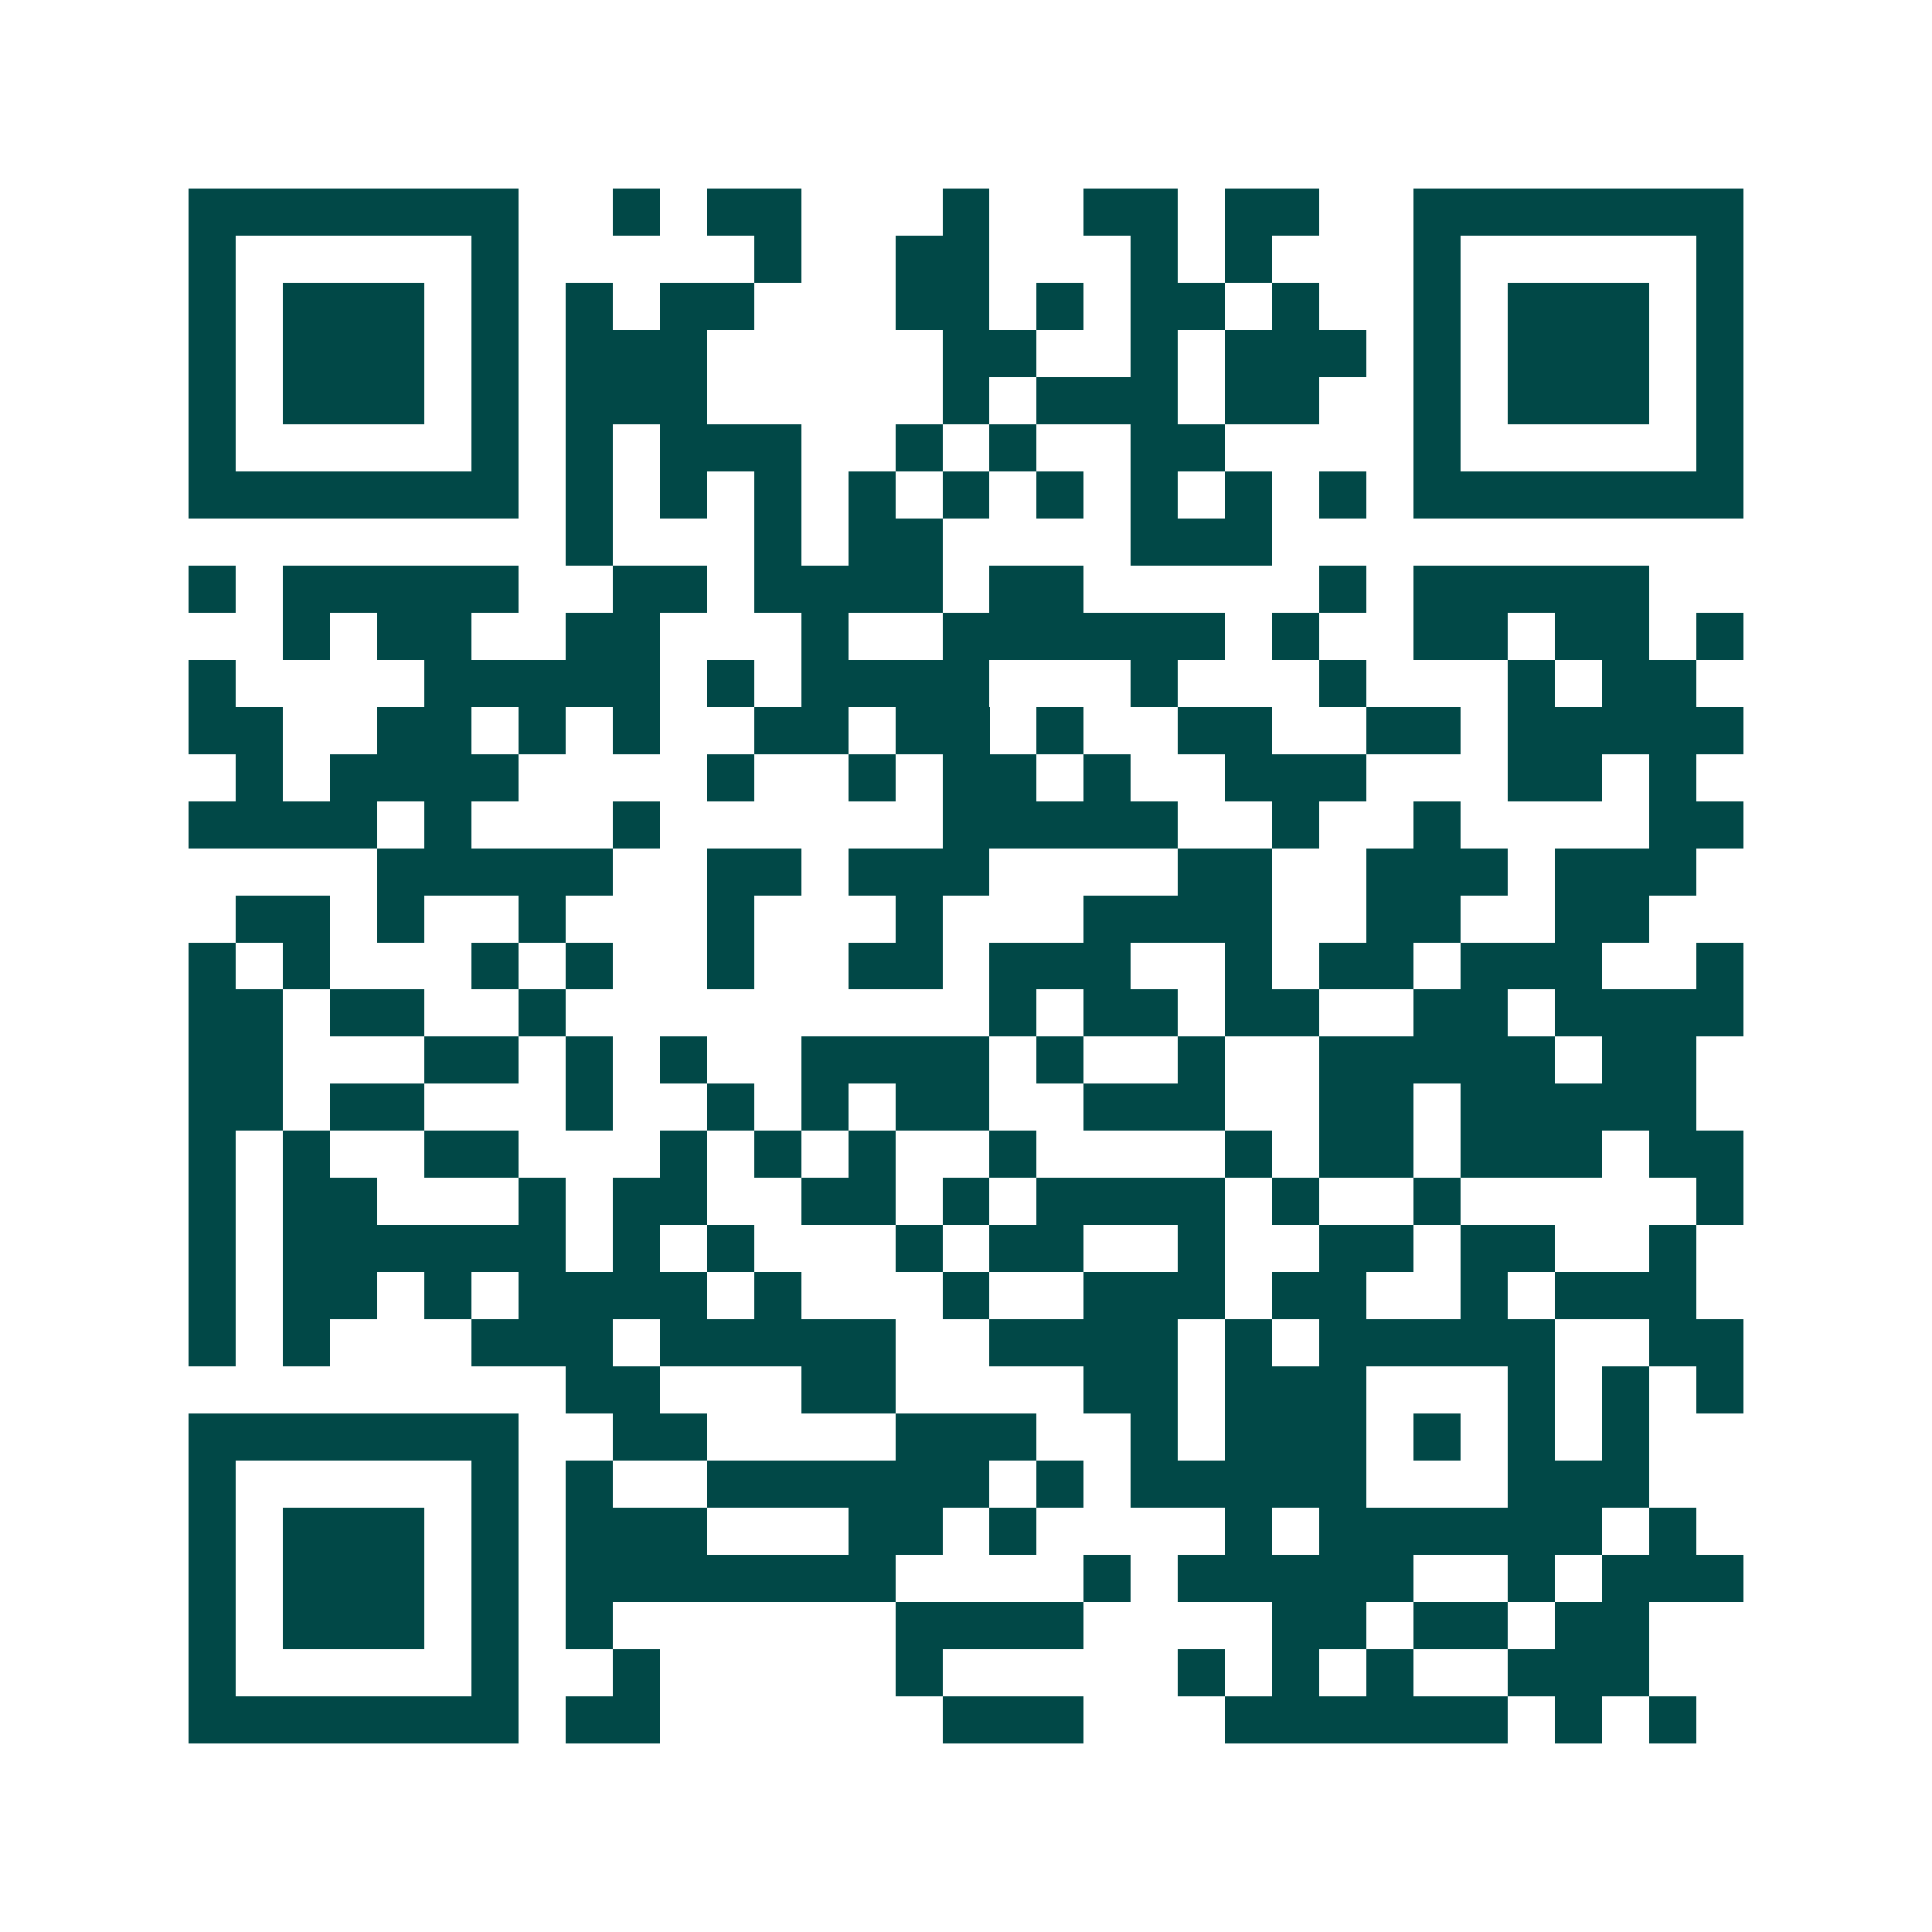 <svg xmlns="http://www.w3.org/2000/svg" width="200" height="200" viewBox="0 0 41 41" shape-rendering="crispEdges"><path fill="#ffffff" d="M0 0h41v41H0z"/><path stroke="#014847" d="M4 4.5h7m2 0h1m1 0h2m3 0h1m2 0h2m1 0h2m2 0h7M4 5.5h1m5 0h1m5 0h1m2 0h2m3 0h1m1 0h1m3 0h1m5 0h1M4 6.5h1m1 0h3m1 0h1m1 0h1m1 0h2m3 0h2m1 0h1m1 0h2m1 0h1m2 0h1m1 0h3m1 0h1M4 7.5h1m1 0h3m1 0h1m1 0h3m5 0h2m2 0h1m1 0h3m1 0h1m1 0h3m1 0h1M4 8.5h1m1 0h3m1 0h1m1 0h3m5 0h1m1 0h3m1 0h2m2 0h1m1 0h3m1 0h1M4 9.5h1m5 0h1m1 0h1m1 0h3m2 0h1m1 0h1m2 0h2m4 0h1m5 0h1M4 10.5h7m1 0h1m1 0h1m1 0h1m1 0h1m1 0h1m1 0h1m1 0h1m1 0h1m1 0h1m1 0h7M12 11.5h1m3 0h1m1 0h2m4 0h3M4 12.5h1m1 0h5m2 0h2m1 0h4m1 0h2m5 0h1m1 0h5M6 13.5h1m1 0h2m2 0h2m3 0h1m2 0h6m1 0h1m2 0h2m1 0h2m1 0h1M4 14.5h1m4 0h5m1 0h1m1 0h4m3 0h1m3 0h1m3 0h1m1 0h2M4 15.5h2m2 0h2m1 0h1m1 0h1m2 0h2m1 0h2m1 0h1m2 0h2m2 0h2m1 0h5M5 16.5h1m1 0h4m4 0h1m2 0h1m1 0h2m1 0h1m2 0h3m3 0h2m1 0h1M4 17.5h4m1 0h1m3 0h1m6 0h5m2 0h1m2 0h1m4 0h2M8 18.5h5m2 0h2m1 0h3m4 0h2m2 0h3m1 0h3M5 19.5h2m1 0h1m2 0h1m3 0h1m3 0h1m3 0h4m2 0h2m2 0h2M4 20.5h1m1 0h1m3 0h1m1 0h1m2 0h1m2 0h2m1 0h3m2 0h1m1 0h2m1 0h3m2 0h1M4 21.5h2m1 0h2m2 0h1m9 0h1m1 0h2m1 0h2m2 0h2m1 0h4M4 22.5h2m3 0h2m1 0h1m1 0h1m2 0h4m1 0h1m2 0h1m2 0h5m1 0h2M4 23.5h2m1 0h2m3 0h1m2 0h1m1 0h1m1 0h2m2 0h3m2 0h2m1 0h5M4 24.5h1m1 0h1m2 0h2m3 0h1m1 0h1m1 0h1m2 0h1m4 0h1m1 0h2m1 0h3m1 0h2M4 25.5h1m1 0h2m3 0h1m1 0h2m2 0h2m1 0h1m1 0h4m1 0h1m2 0h1m5 0h1M4 26.5h1m1 0h6m1 0h1m1 0h1m3 0h1m1 0h2m2 0h1m2 0h2m1 0h2m2 0h1M4 27.5h1m1 0h2m1 0h1m1 0h4m1 0h1m3 0h1m2 0h3m1 0h2m2 0h1m1 0h3M4 28.5h1m1 0h1m3 0h3m1 0h5m2 0h4m1 0h1m1 0h5m2 0h2M12 29.5h2m3 0h2m4 0h2m1 0h3m3 0h1m1 0h1m1 0h1M4 30.5h7m2 0h2m4 0h3m2 0h1m1 0h3m1 0h1m1 0h1m1 0h1M4 31.5h1m5 0h1m1 0h1m2 0h6m1 0h1m1 0h5m3 0h3M4 32.5h1m1 0h3m1 0h1m1 0h3m3 0h2m1 0h1m4 0h1m1 0h6m1 0h1M4 33.5h1m1 0h3m1 0h1m1 0h7m4 0h1m1 0h5m2 0h1m1 0h3M4 34.5h1m1 0h3m1 0h1m1 0h1m6 0h4m4 0h2m1 0h2m1 0h2M4 35.5h1m5 0h1m2 0h1m5 0h1m5 0h1m1 0h1m1 0h1m2 0h3M4 36.5h7m1 0h2m6 0h3m3 0h6m1 0h1m1 0h1"/></svg>
